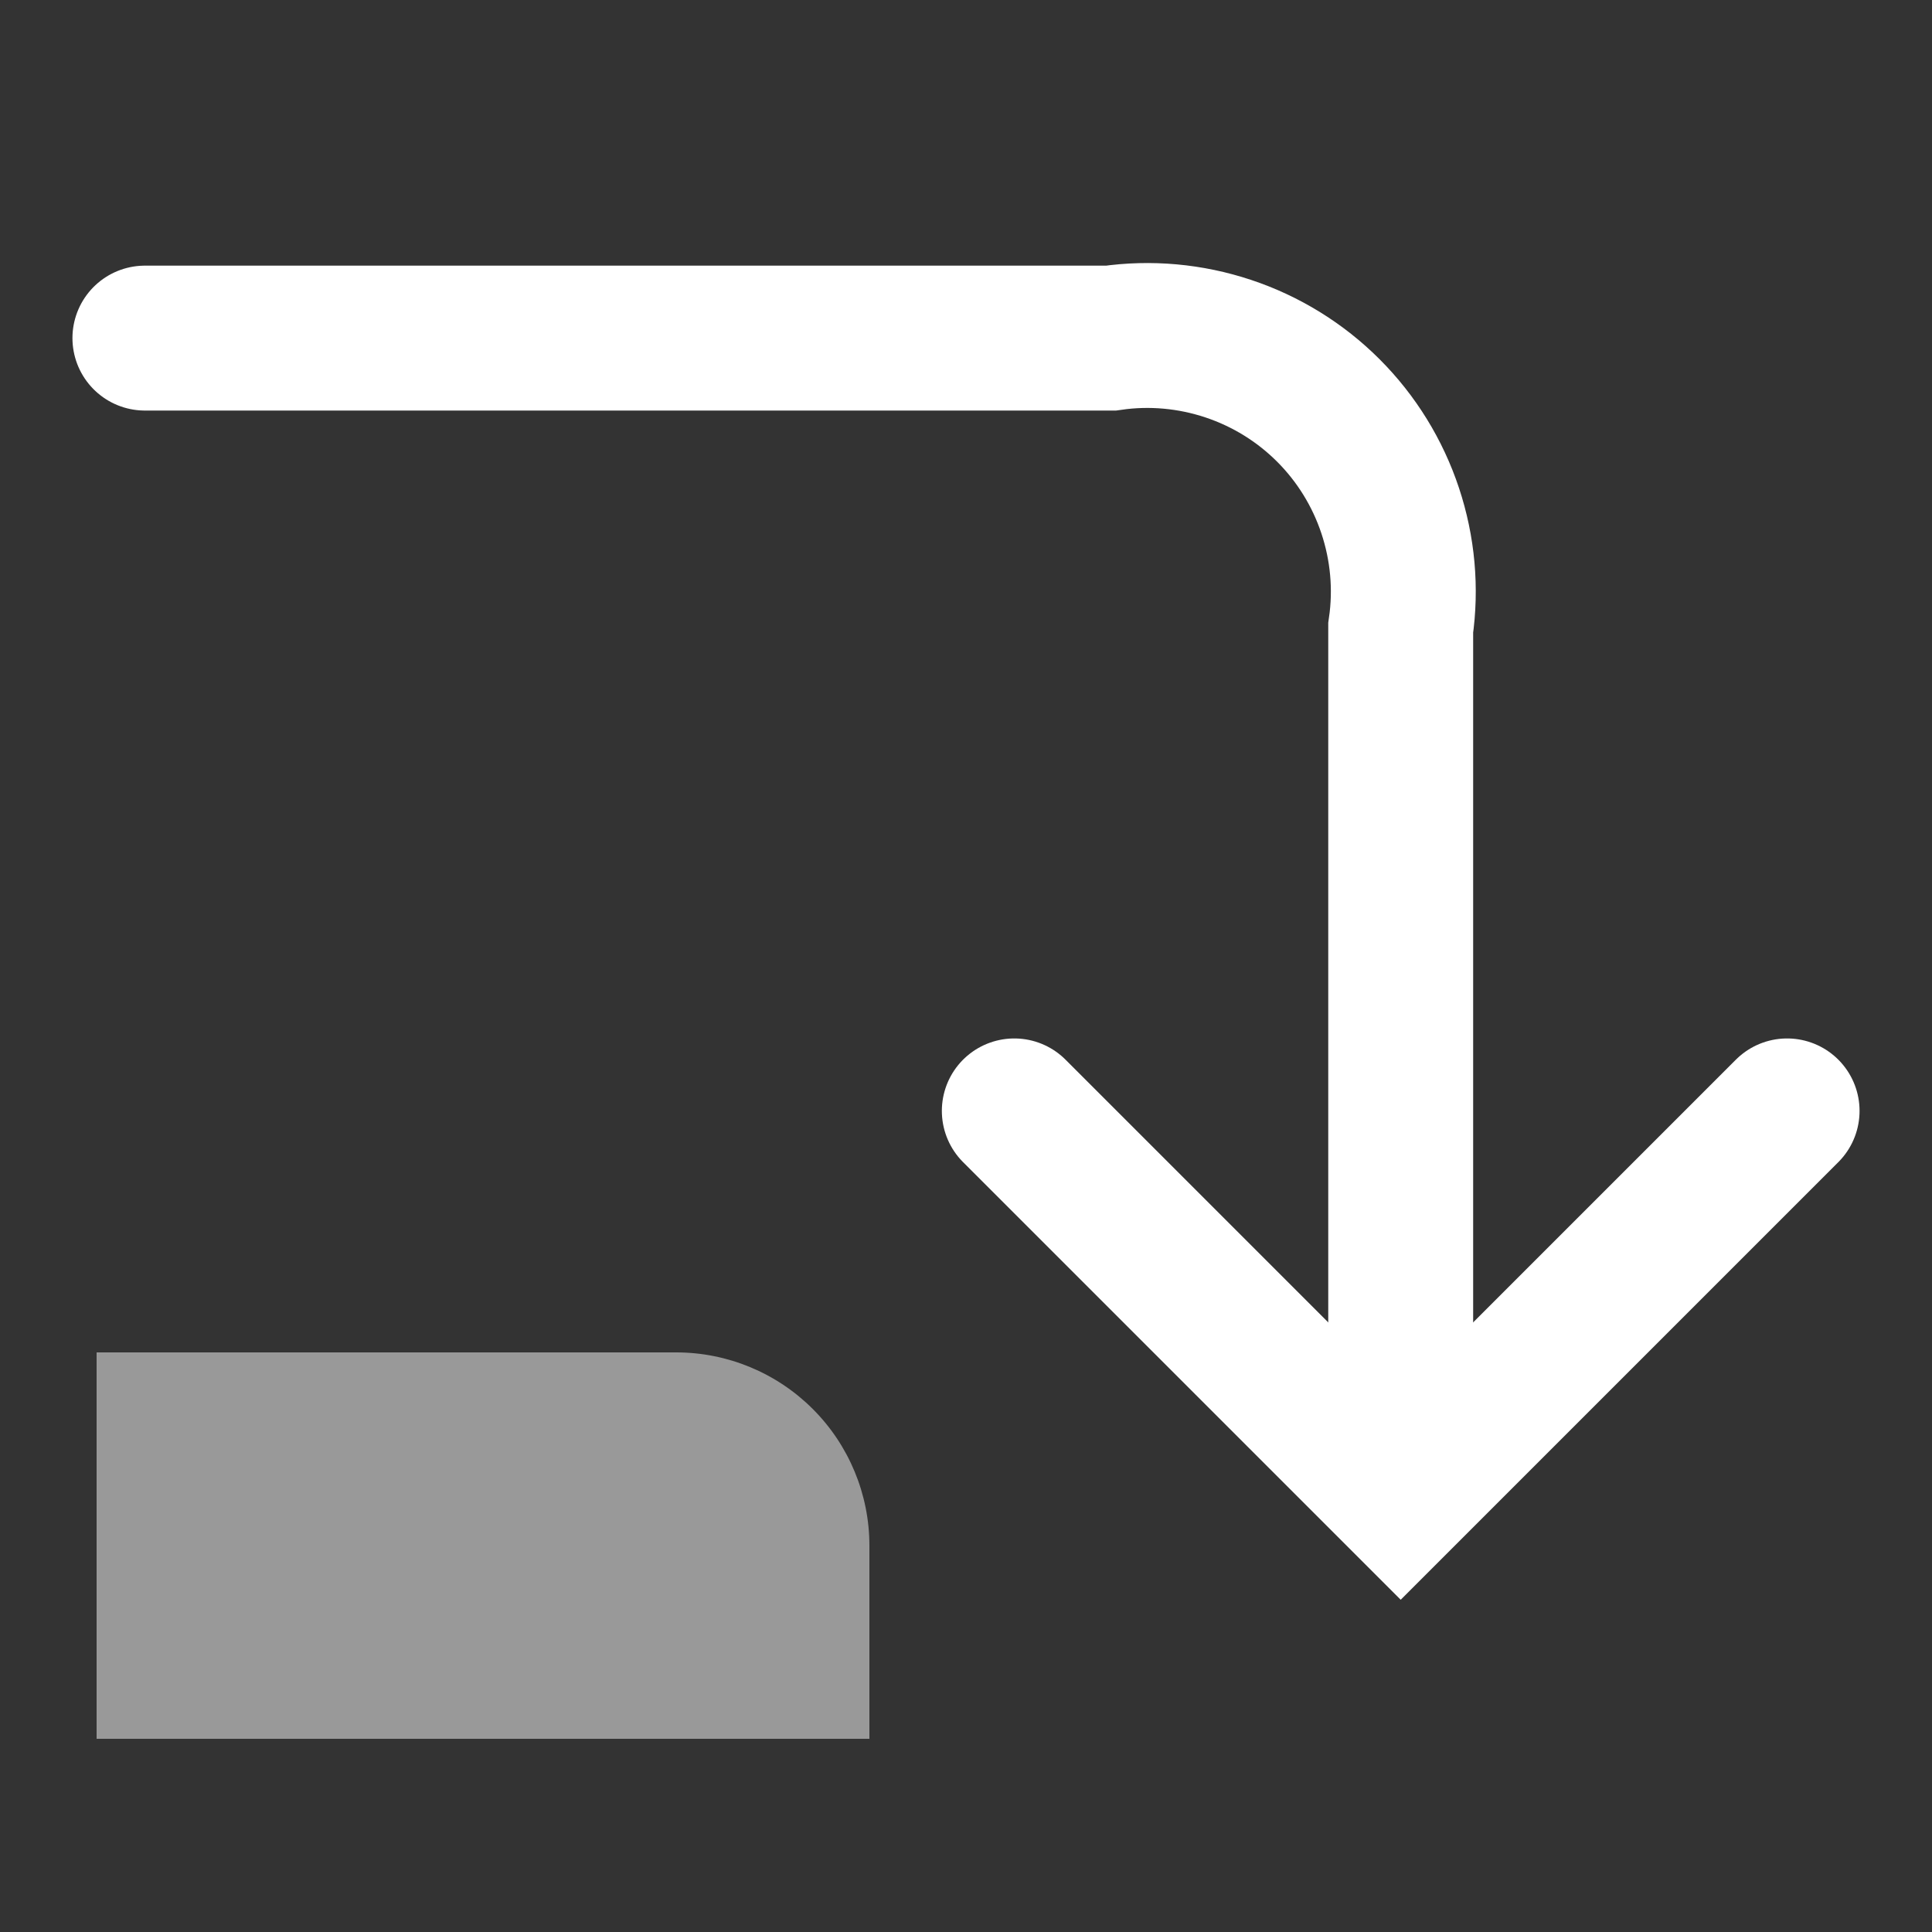 <svg width="20" height="20" viewBox="0 0 20 20" fill="none" xmlns="http://www.w3.org/2000/svg">
<rect x="0" y="0" width="20" height="20" fill="#333333" stroke="none"/>
<path opacity="0.5" d="M9 16V18H1C1 16.667 1 15.333 1 14C6.333 14 1.667 14 7 14C7.53 14 8.039 14.211 8.414 14.586C8.789 14.961 9 15.47 9 16Z" fill="white"/>
<path d="M14.5 14.5V6.5C14.559 6.092 14.521 5.677 14.391 5.286C14.261 4.895 14.042 4.54 13.751 4.249C13.46 3.958 13.105 3.739 12.714 3.609C12.323 3.479 11.908 3.441 11.5 3.5H1.5" stroke="white" stroke-width="1.5" stroke-miterlimit="10" stroke-linecap="round"/>
<path d="M10.5 11.5L14.5 15.5L18.5 11.5" stroke="white" stroke-width="1.5" stroke-miterlimit="10" stroke-linecap="round"/>
</svg>
